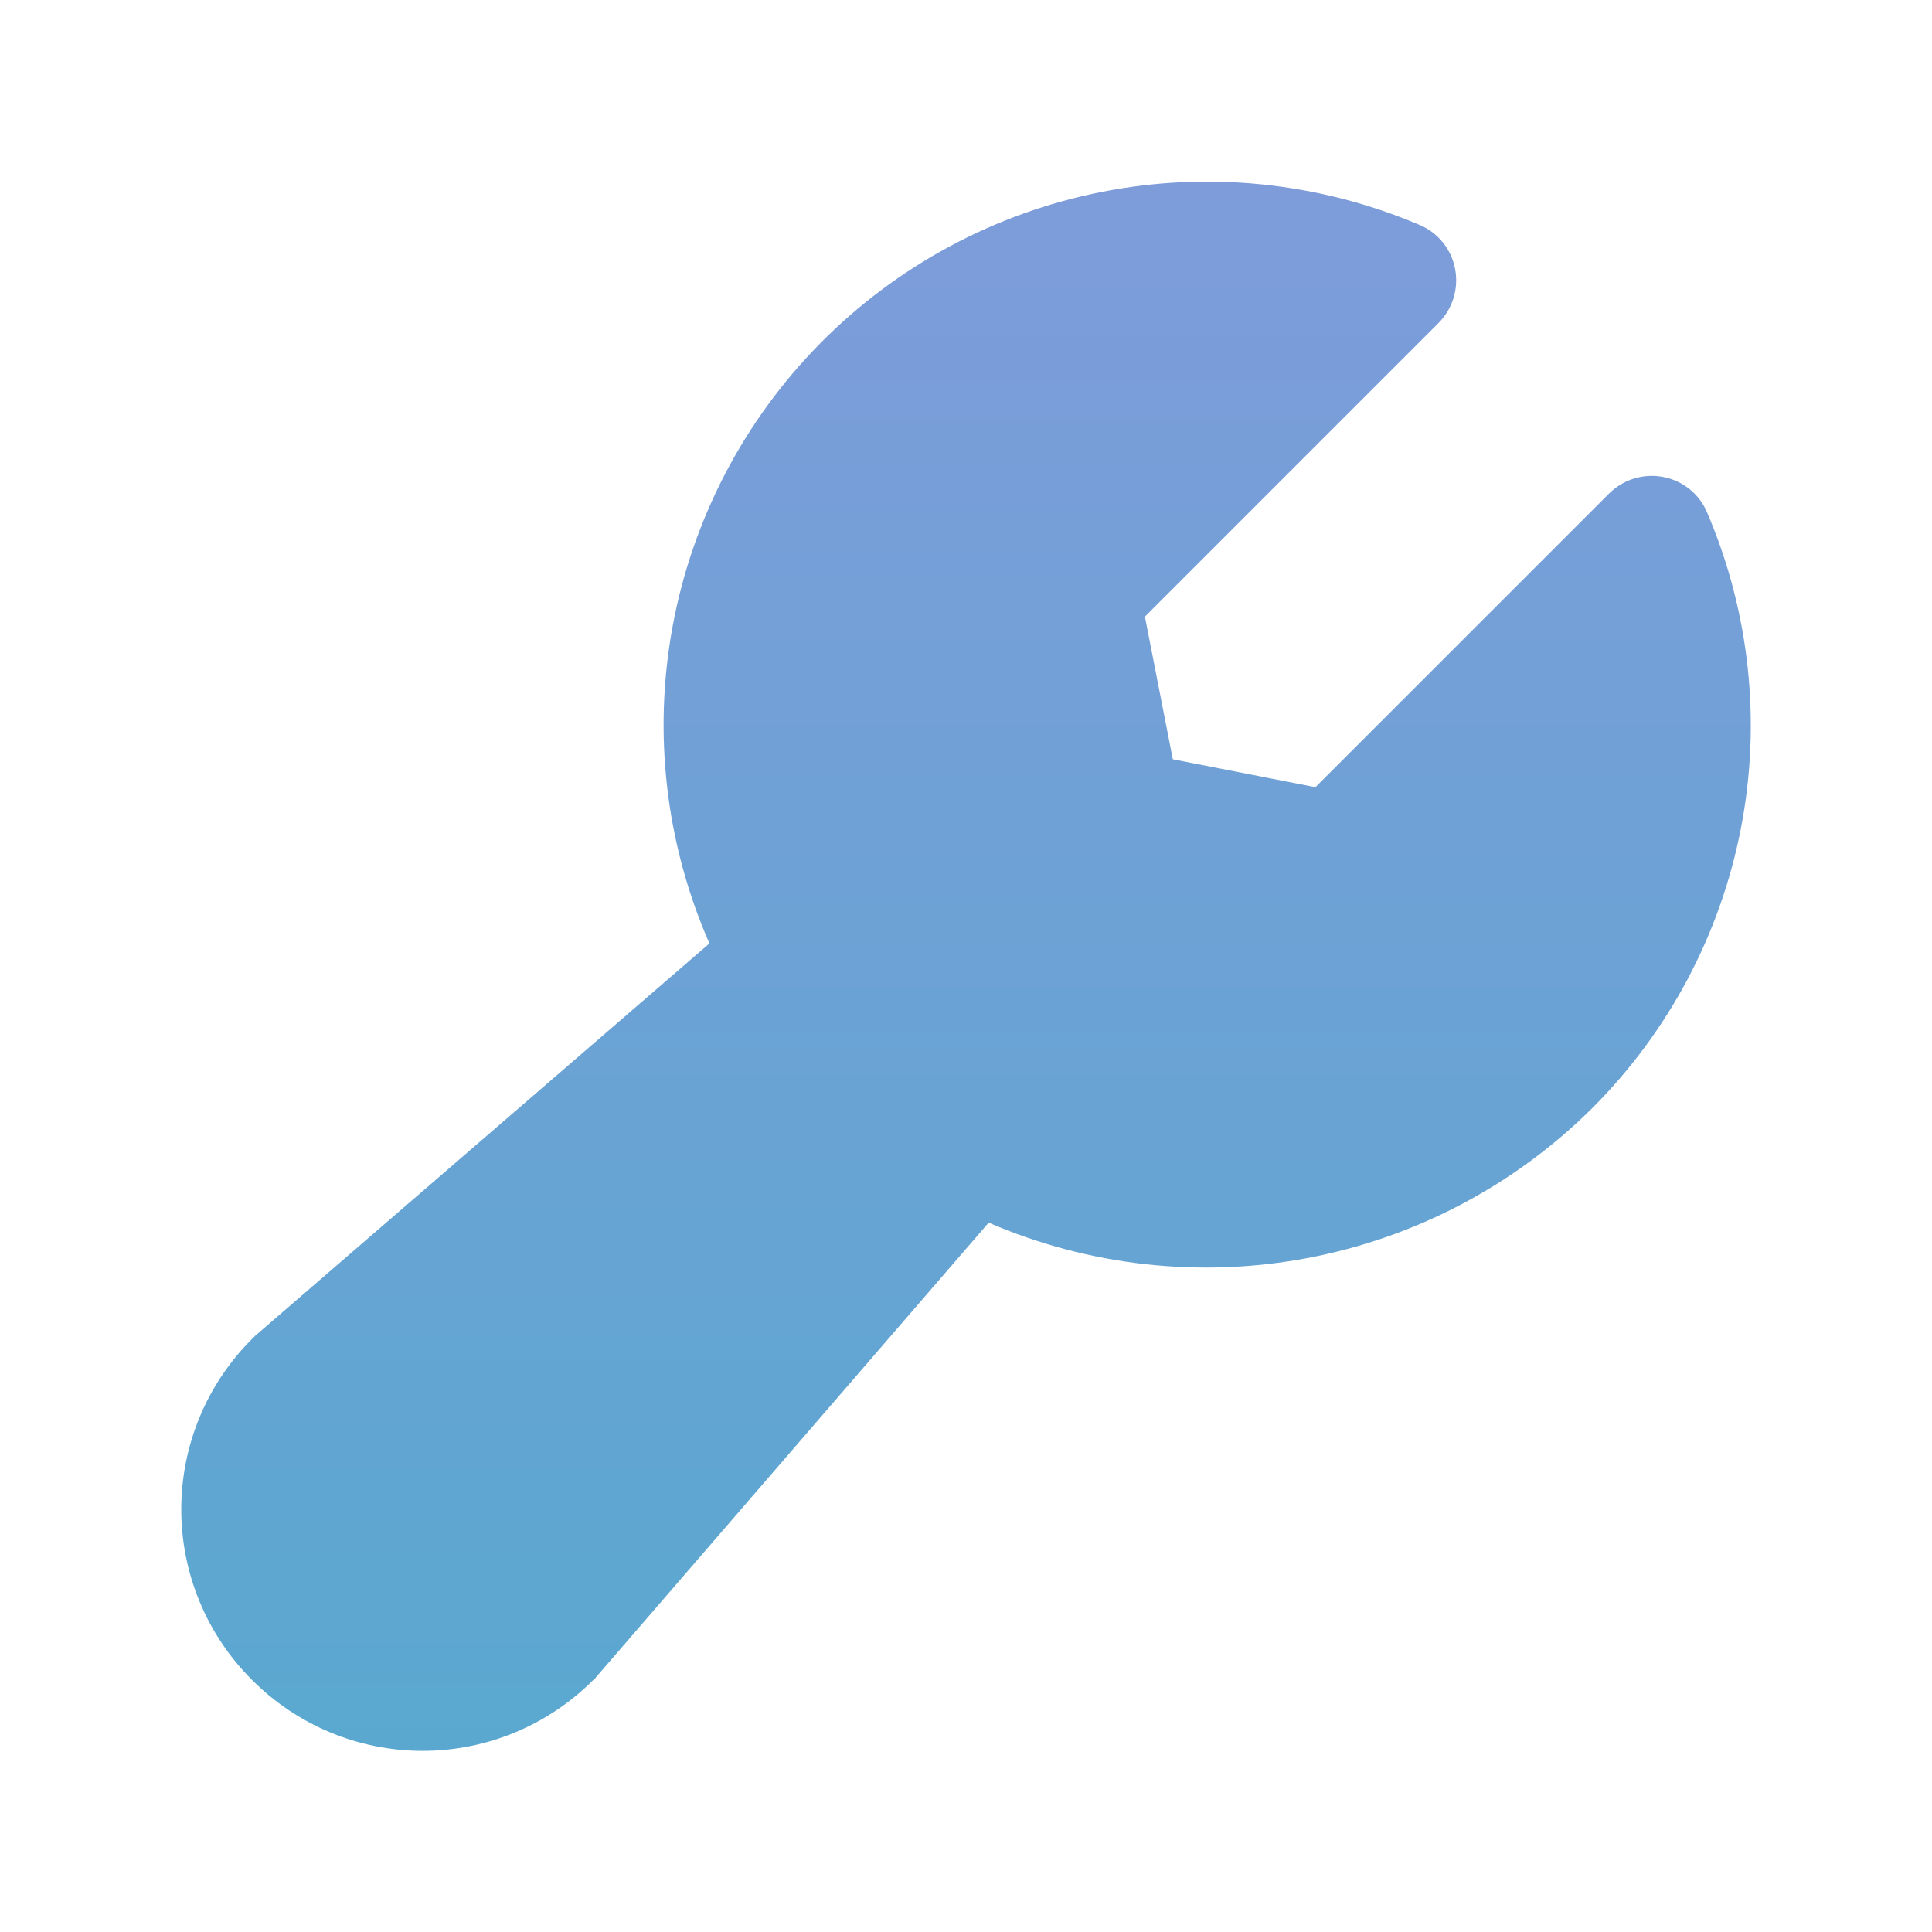 <svg width="60" height="60" viewBox="0 0 60 60" fill="none" xmlns="http://www.w3.org/2000/svg">
<path d="M49.431 34.431C47.019 36.823 43.947 38.438 40.609 39.069C37.272 39.699 33.822 39.317 30.704 37.971L18.516 52.08C18.493 52.127 18.446 52.15 18.423 52.174C17.728 52.871 16.902 53.424 15.994 53.802C15.085 54.179 14.11 54.374 13.126 54.374C12.142 54.374 11.167 54.179 10.258 53.802C9.349 53.424 8.524 52.871 7.829 52.174C7.132 51.479 6.578 50.654 6.201 49.745C5.823 48.836 5.629 47.861 5.629 46.877C5.629 45.892 5.823 44.918 6.201 44.009C6.578 43.1 7.132 42.275 7.829 41.58L7.923 41.486L22.032 29.299C20.673 26.203 20.275 22.77 20.89 19.445C21.506 16.121 23.105 13.057 25.482 10.653C27.859 8.248 30.904 6.613 34.221 5.959C37.538 5.305 40.975 5.663 44.087 6.986C44.368 7.104 44.616 7.29 44.808 7.527C45 7.765 45.131 8.046 45.188 8.345C45.247 8.647 45.231 8.959 45.141 9.254C45.051 9.548 44.891 9.816 44.673 10.033L35.556 19.15L36.423 23.58L40.852 24.447L49.969 15.33C50.187 15.112 50.455 14.951 50.749 14.861C51.043 14.771 51.355 14.755 51.657 14.814C51.957 14.871 52.238 15.002 52.475 15.194C52.712 15.386 52.898 15.634 53.016 15.916C54.34 19.007 54.705 22.423 54.066 25.724C53.426 29.025 51.812 32.058 49.431 34.431Z" fill="url(#paint0_linear_11477_8278)"/>
<defs>
<linearGradient id="paint0_linear_11477_8278" x1="30.001" y1="5.641" x2="30.001" y2="54.374" gradientUnits="userSpaceOnUse">
<stop stop-color="#7E9CDA"/>
<stop offset="1" stop-color="#5AA8D0"/>
</linearGradient>
</defs>
</svg>
